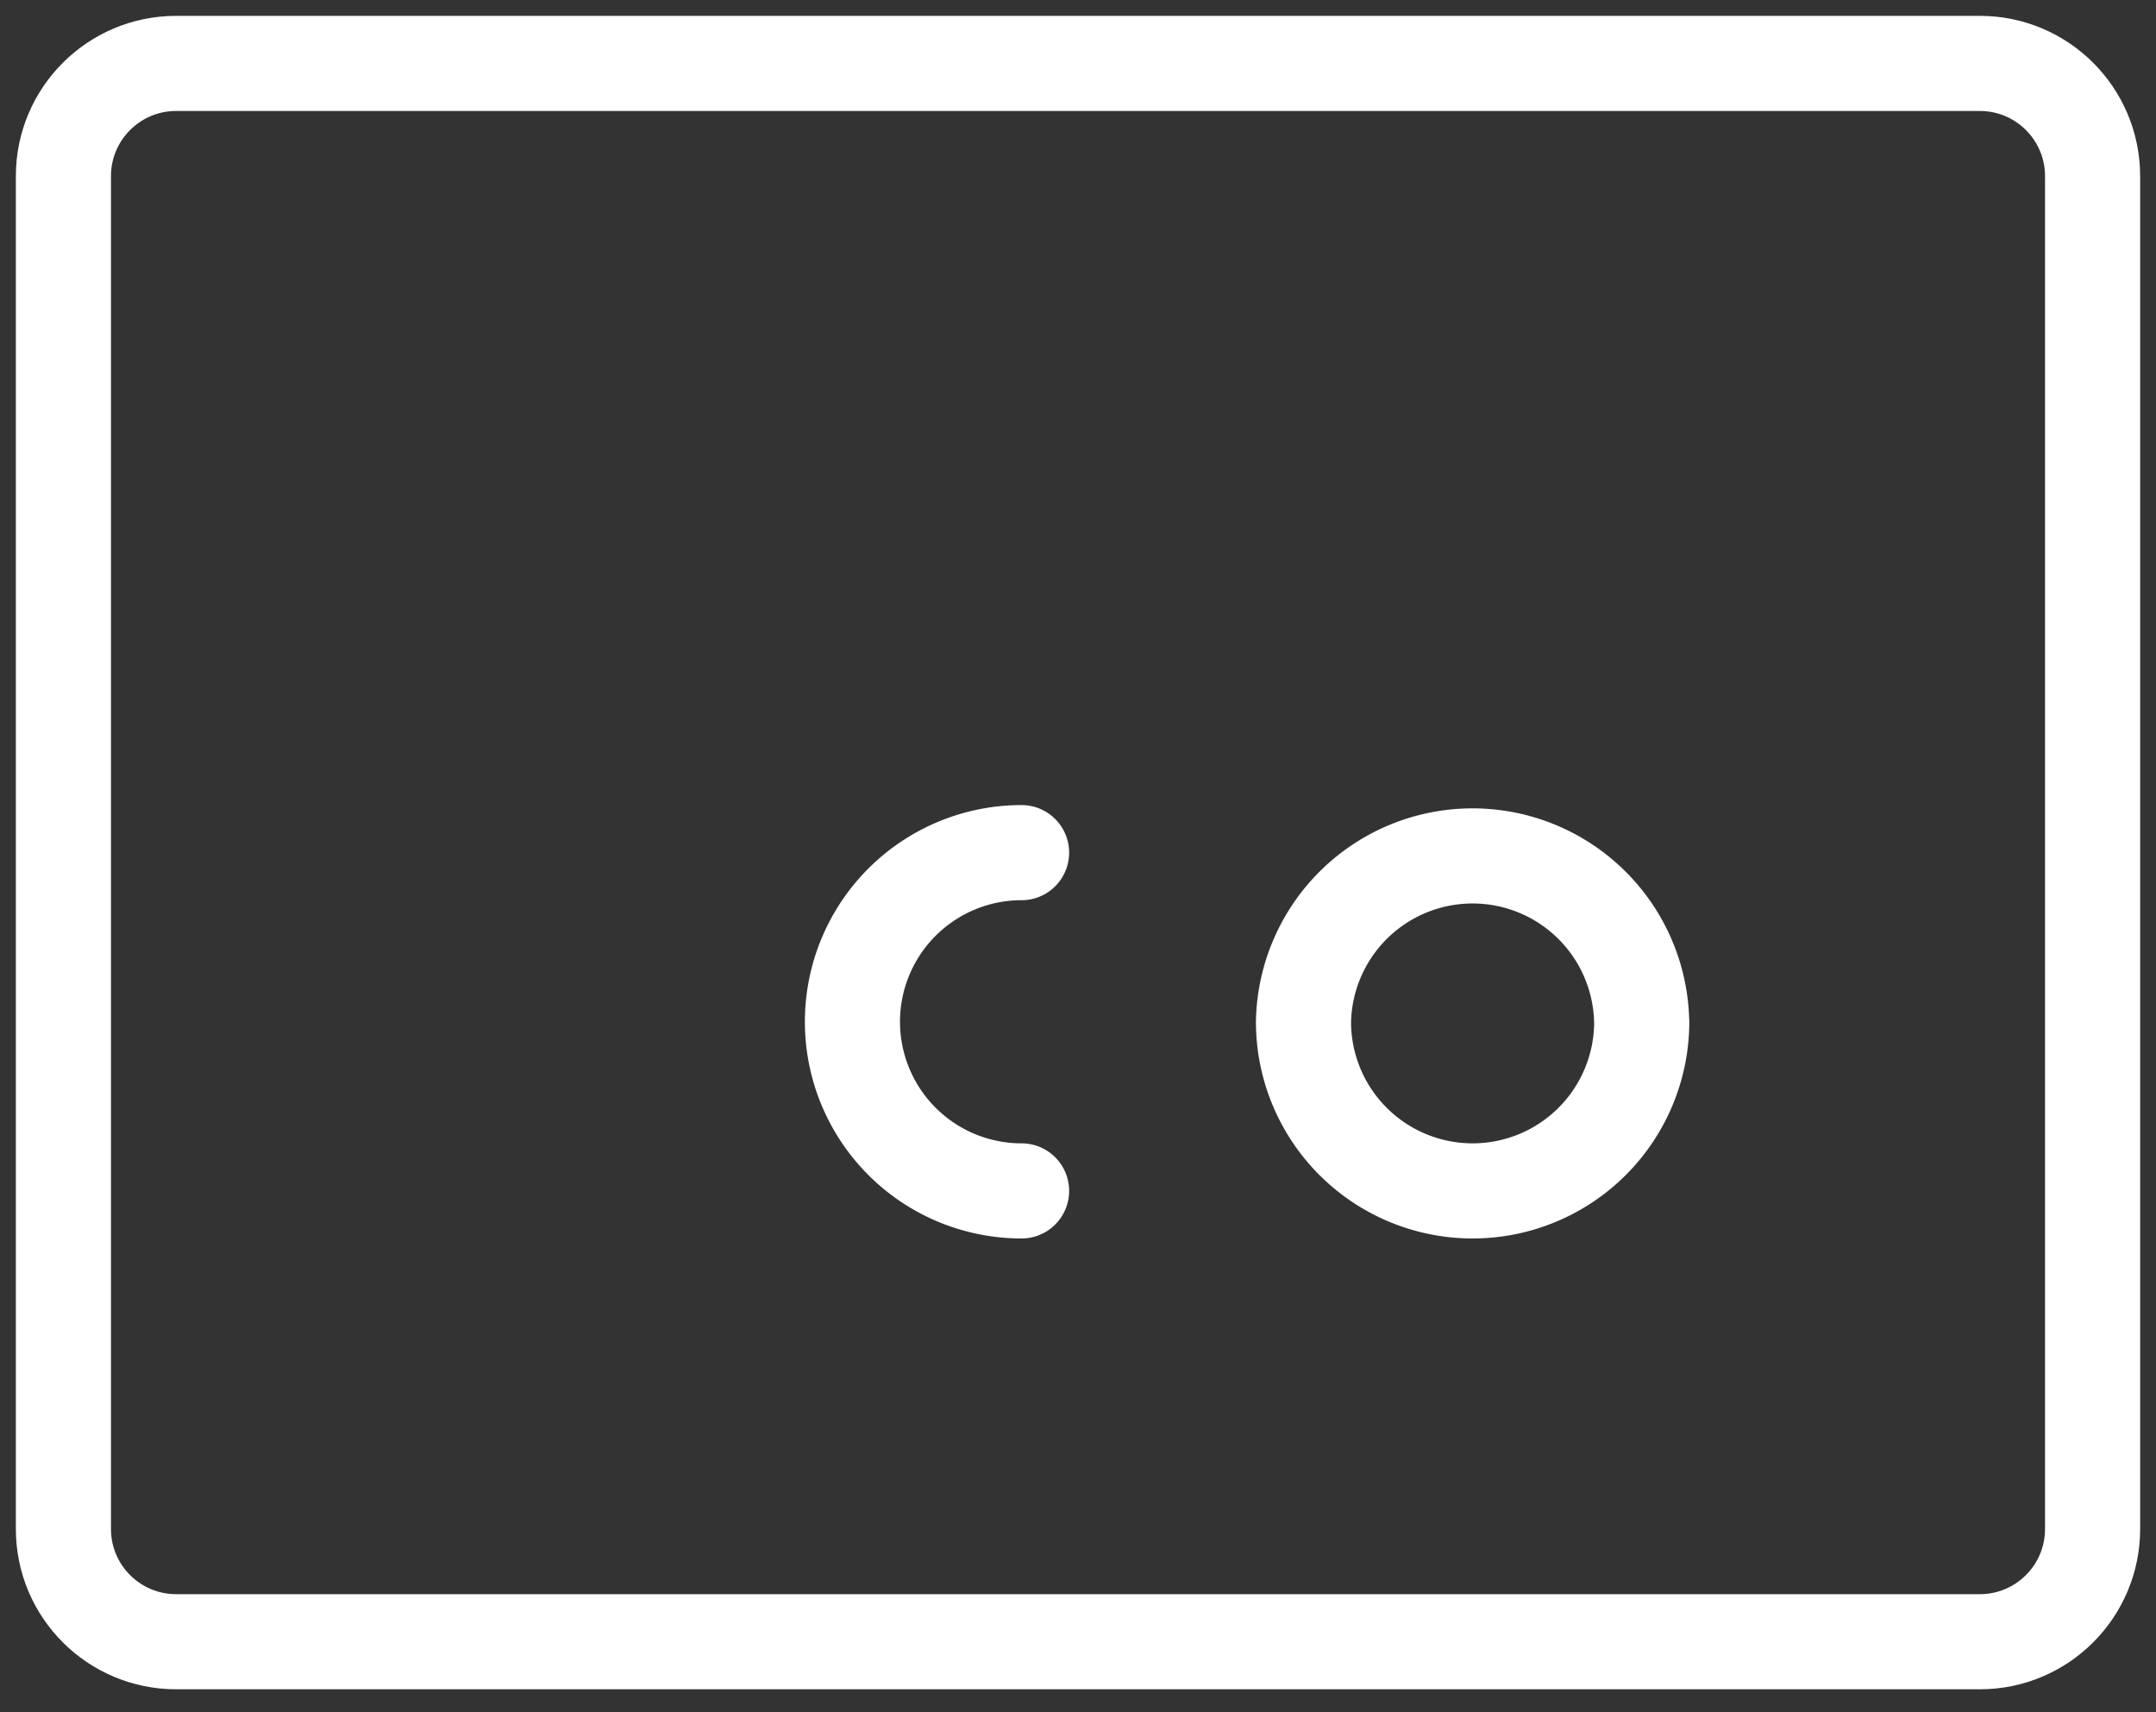 <svg width="34" height="27" fill="none" xmlns="http://www.w3.org/2000/svg"><rect width="100%" height="100%" fill="#333333" stroke="none"/><path d="M31.222 1H2.778C1.796 1 1 1.796 1 2.778V24.11c0 .982.796 1.778 1.778 1.778h28.444c.982 0 1.778-.796 1.778-1.778V2.778C33 1.796 32.204 1 31.222 1z" stroke="#fff" stroke-width="1.5" stroke-linecap="round" stroke-linejoin="round"/><path d="M25.89 16.112a2.667 2.667 0 11-5.334 0 2.667 2.667 0 015.333 0zm-9.78 2.667a2.667 2.667 0 110-5.334" stroke="#fff" stroke-width="1.5" stroke-linecap="round" stroke-linejoin="round"/></svg>